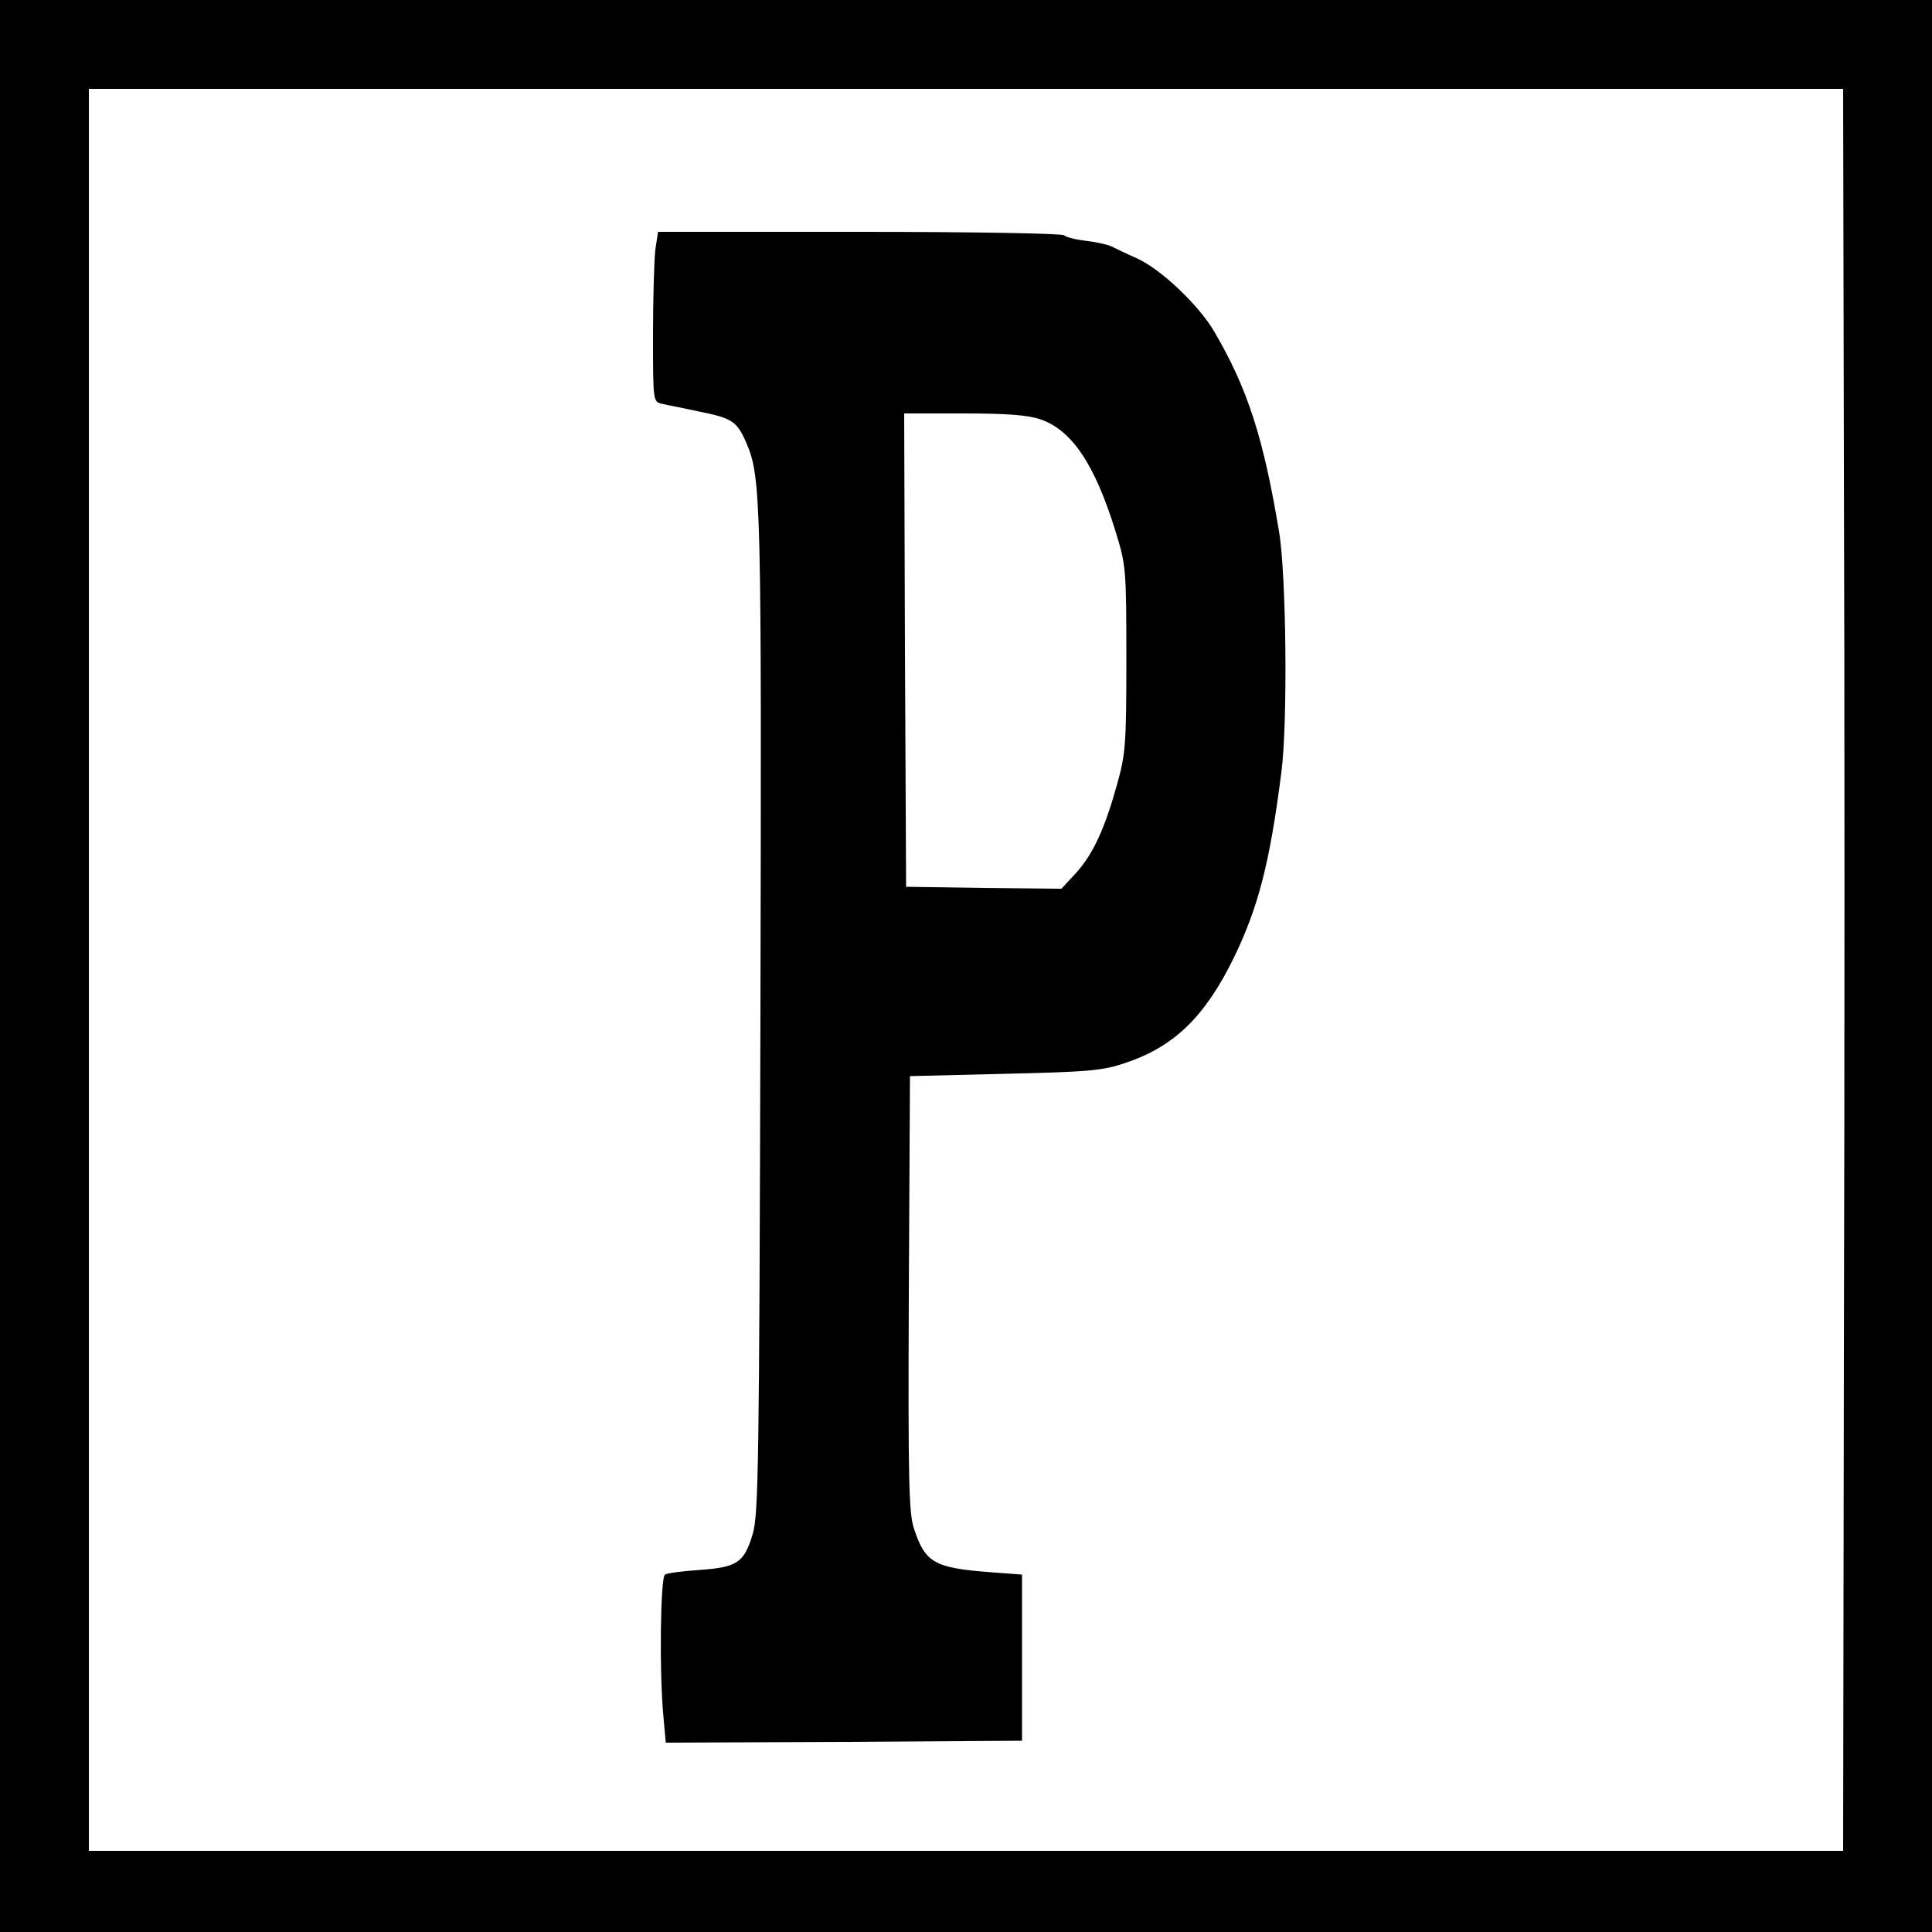 <?xml version="1.0" standalone="no"?>
<!DOCTYPE svg PUBLIC "-//W3C//DTD SVG 20010904//EN"
 "http://www.w3.org/TR/2001/REC-SVG-20010904/DTD/svg10.dtd">
<svg version="1.0" xmlns="http://www.w3.org/2000/svg"
 width="500pt" height="500pt" viewBox="0 0 500 500"
 preserveAspectRatio="xMidYMid meet">
<g transform="translate(0,500) scale(0.1,-0.1)"
fill="#000000" stroke="none">
<path d="M0 2500 l0 -2500 2500 0 2500 0 0 2500 0 2500 -2500 0 -2500 0 0
-2500z m4772 1288 c2 -541 2 -1567 0 -2281 l-2 -1297 -2270 0 -2270 0 0 2280
0 2280 2270 0 2270 0 2 -982z"/>
<path d="M1696 4354 c-3 -26 -6 -125 -6 -220 0 -172 0 -174 23 -179 12 -3 55
-11 96 -20 85 -17 98 -25 122 -80 39 -90 40 -144 37 -1480 -3 -1164 -5 -1295
-20 -1345 -22 -74 -40 -86 -137 -93 -44 -3 -84 -8 -90 -12 -12 -7 -15 -256 -4
-368 l6 -67 461 2 461 3 0 215 0 215 -80 6 c-146 11 -170 24 -199 111 -14 40
-16 118 -14 610 l3 563 245 6 c217 5 253 8 312 28 126 42 206 119 281 272 63
130 93 244 123 479 17 127 13 514 -6 625 -40 241 -81 369 -167 516 -40 69
-140 164 -202 191 -25 11 -54 25 -64 30 -10 5 -41 12 -68 15 -27 3 -52 10 -55
14 -3 5 -241 9 -528 9 l-523 0 -7 -46z m996 -439 c82 -28 141 -116 195 -290
27 -88 28 -96 28 -330 0 -222 -2 -246 -24 -325 -32 -115 -62 -180 -106 -229
l-38 -41 -201 2 -201 3 -3 613 -2 612 153 0 c112 0 166 -4 199 -15z"/>
</g>
</svg>
